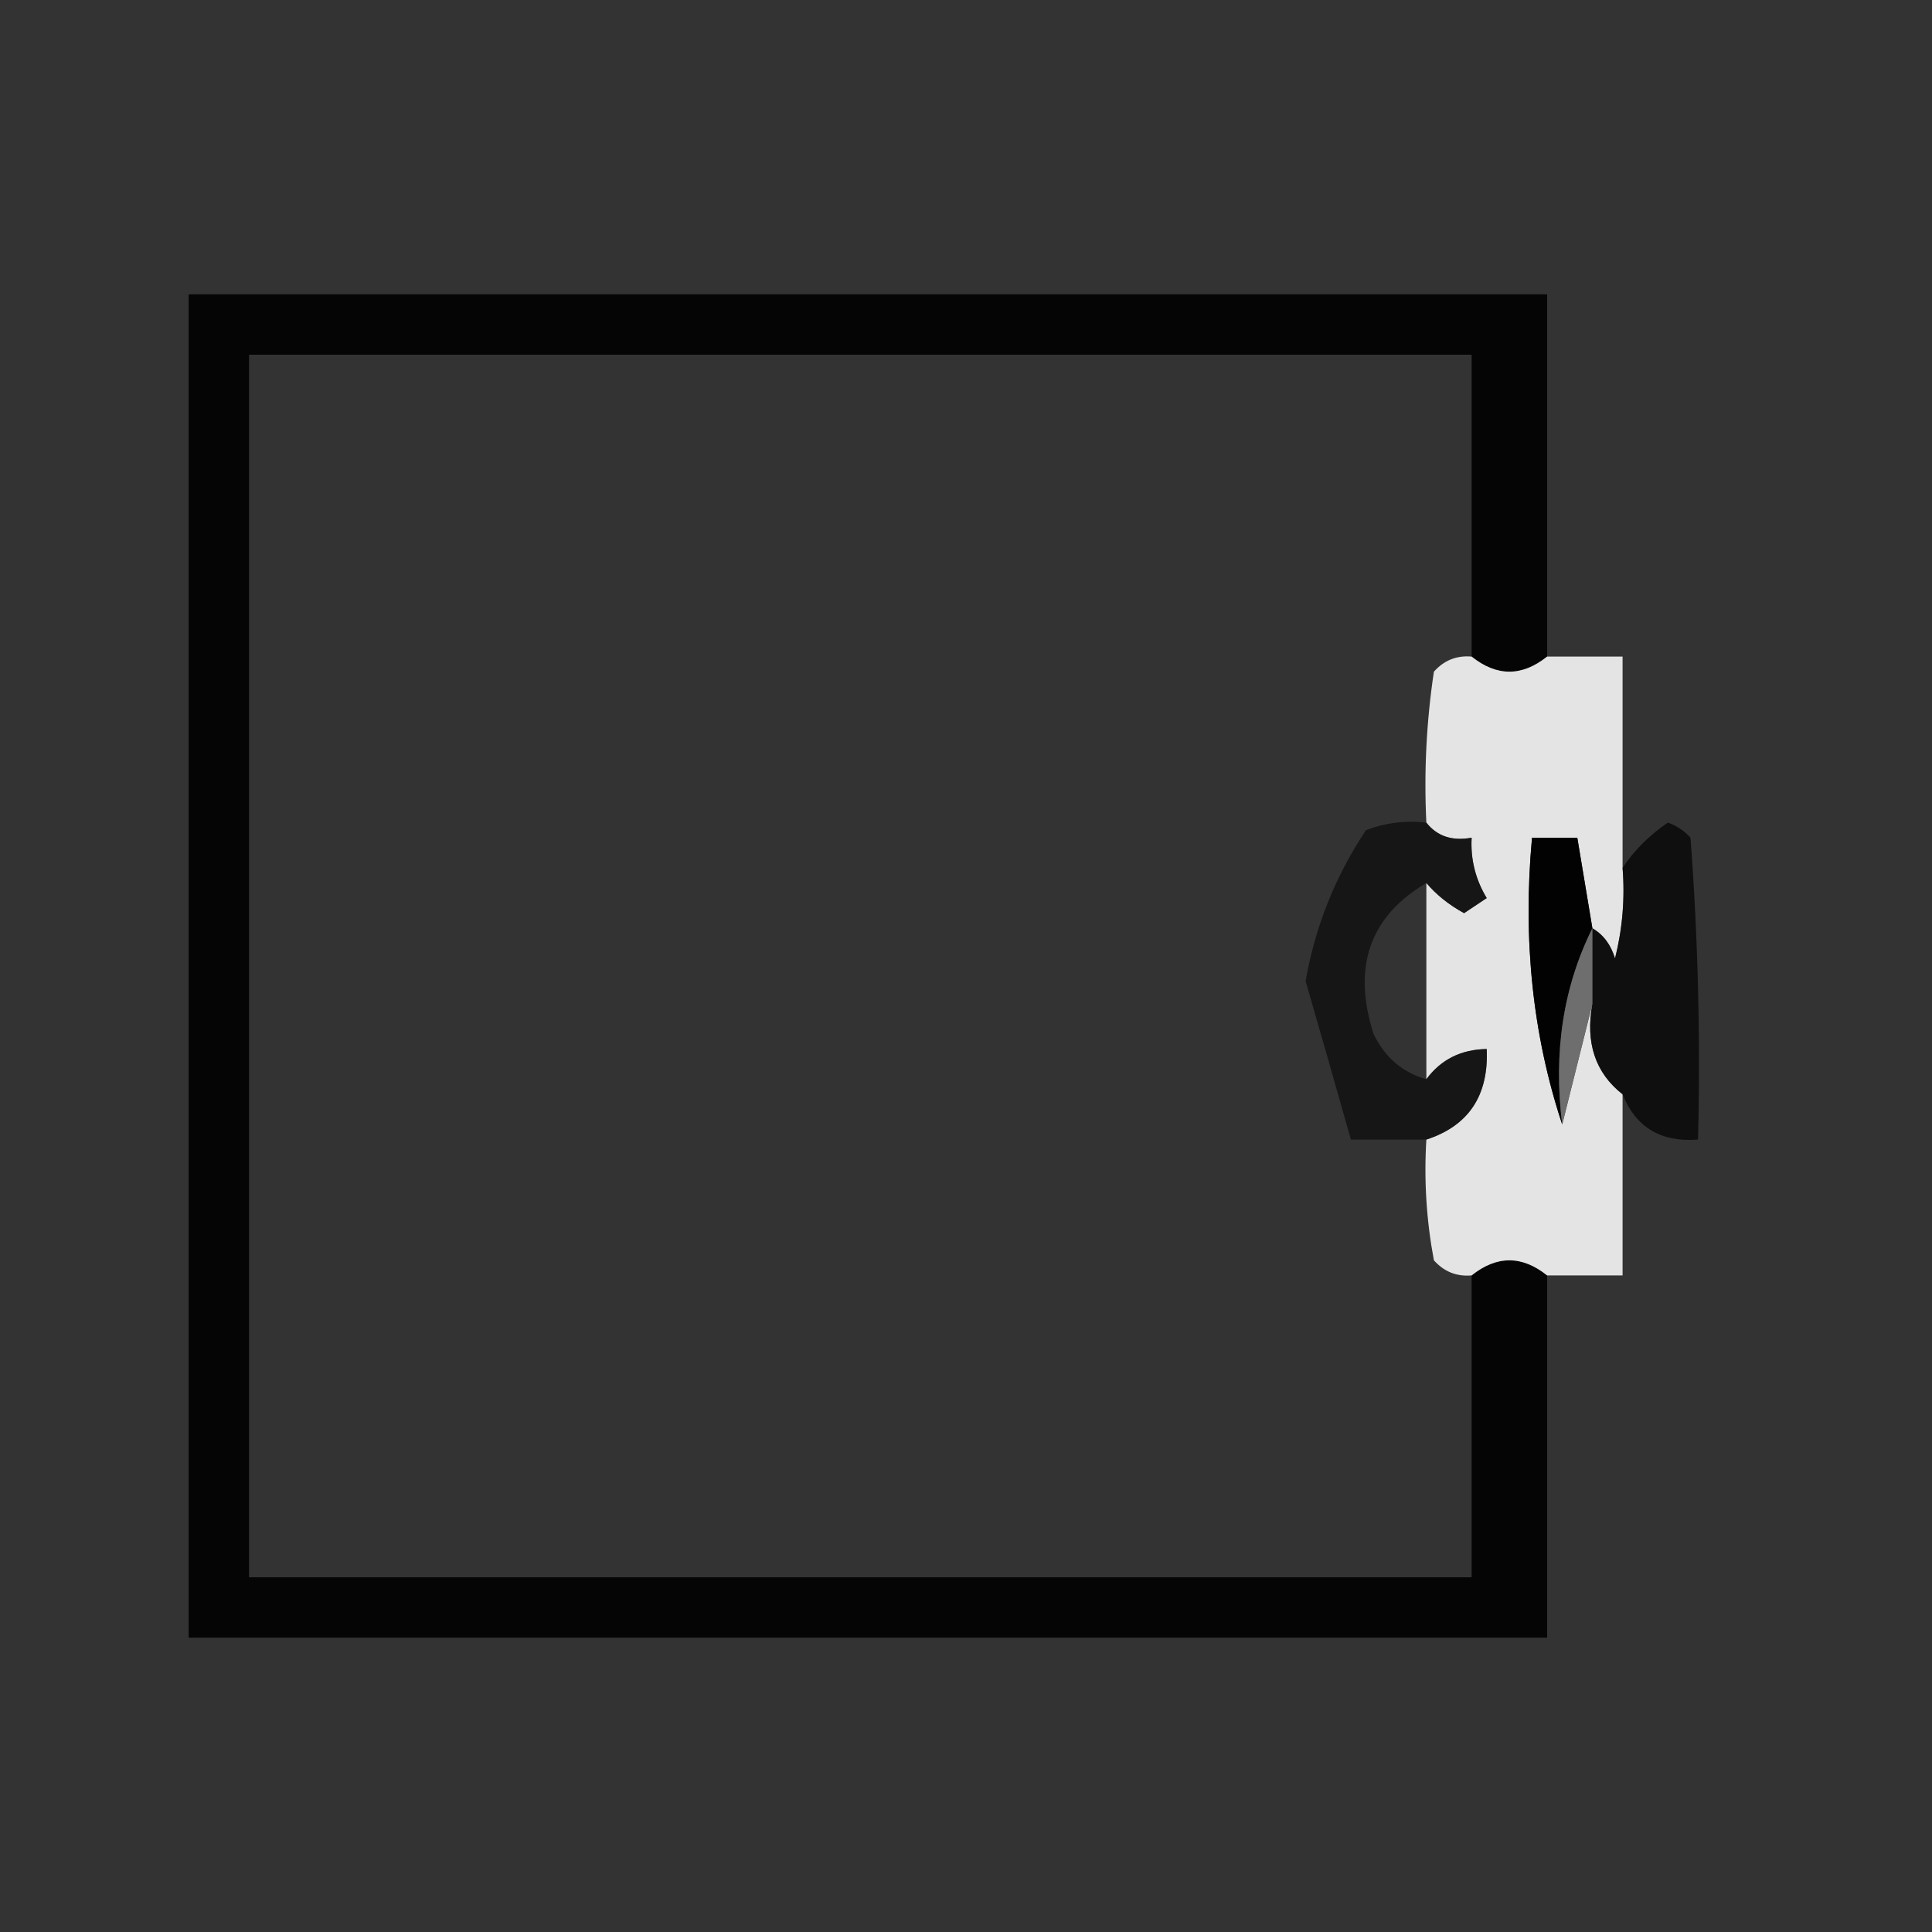 <?xml version="1.0" encoding="UTF-8"?>
<!DOCTYPE svg PUBLIC "-//W3C//DTD SVG 1.1//EN" "http://www.w3.org/Graphics/SVG/1.1/DTD/svg11.dtd">
<svg xmlns="http://www.w3.org/2000/svg" version="1.1" width="128px" height="128px" style="shape-rendering:geometricPrecision; text-rendering:geometricPrecision; image-rendering:optimizeQuality; fill-rule:evenodd; clip-rule:evenodd" xmlns:xlink="http://www.w3.org/1999/xlink">
<rect width="100%" height="100%" fill="#333333" stroke="none"/>
<g><path style="opacity:0.908" fill="#000000" d="M 102.5,43.5 C 100.833,44.833 99.167,44.833 97.5,43.5C 97.5,36.833 97.5,30.167 97.5,23.5C 70.5,23.5 43.5,23.5 16.5,23.5C 16.5,50.5 16.5,77.5 16.5,104.5C 43.5,104.5 70.5,104.5 97.5,104.5C 97.5,97.833 97.5,91.167 97.5,84.5C 99.167,83.167 100.833,83.167 102.5,84.5C 102.5,92.5 102.5,100.5 102.5,108.5C 72.5,108.5 42.5,108.5 12.5,108.5C 12.5,78.833 12.5,49.167 12.5,19.5C 42.5,19.5 72.5,19.5 102.5,19.5C 102.5,27.5 102.5,35.5 102.5,43.5 Z"/></g>
<g><path style="opacity:0.913" fill="#f5f5f5" d="M 97.5,43.5 C 99.167,44.833 100.833,44.833 102.5,43.5C 104.167,43.5 105.833,43.5 107.5,43.5C 107.5,48.167 107.5,52.833 107.5,57.5C 107.662,59.527 107.495,61.527 107,63.5C 106.722,62.584 106.222,61.917 105.5,61.5C 105.167,59.5 104.833,57.5 104.5,55.5C 103.5,55.5 102.5,55.5 101.5,55.5C 100.877,62.255 101.544,68.588 103.5,74.5C 104.167,71.833 104.833,69.167 105.5,66.5C 105.025,69.082 105.692,71.082 107.5,72.5C 107.5,76.5 107.5,80.5 107.5,84.5C 105.833,84.5 104.167,84.5 102.5,84.5C 100.833,83.167 99.167,83.167 97.5,84.5C 96.504,84.586 95.671,84.252 95,83.5C 94.503,80.854 94.336,78.187 94.5,75.5C 97.3,74.587 98.633,72.587 98.5,69.5C 96.801,69.527 95.467,70.194 94.5,71.5C 94.5,67.167 94.5,62.833 94.5,58.5C 95.156,59.278 95.989,59.944 97,60.5C 97.5,60.167 98,59.833 98.5,59.5C 97.754,58.264 97.421,56.931 97.5,55.5C 96.209,55.737 95.209,55.404 94.5,54.5C 94.335,51.15 94.502,47.817 95,44.5C 95.671,43.748 96.504,43.414 97.5,43.5 Z"/></g>
<g><path style="opacity:0.706" fill="#0b0b0b" d="M 94.5,54.5 C 95.209,55.404 96.209,55.737 97.5,55.5C 97.421,56.931 97.754,58.264 98.5,59.5C 98,59.833 97.5,60.167 97,60.5C 95.989,59.944 95.156,59.278 94.5,58.5C 90.748,60.714 89.581,64.047 91,68.5C 91.759,70.063 92.926,71.063 94.5,71.5C 95.467,70.194 96.801,69.527 98.5,69.5C 98.633,72.587 97.3,74.587 94.5,75.5C 92.833,75.5 91.167,75.5 89.5,75.5C 88.515,72.013 87.515,68.513 86.5,65C 87.134,61.384 88.467,58.05 90.5,55C 91.793,54.51 93.127,54.343 94.5,54.5 Z"/></g>
<g><path style="opacity:0.784" fill="#060606" d="M 107.5,72.5 C 105.692,71.082 105.025,69.082 105.5,66.5C 105.5,64.833 105.5,63.167 105.5,61.5C 106.222,61.917 106.722,62.584 107,63.5C 107.495,61.527 107.662,59.527 107.5,57.5C 108.265,56.34 109.265,55.34 110.5,54.5C 111.086,54.709 111.586,55.043 112,55.5C 112.5,62.158 112.666,68.825 112.5,75.5C 110.041,75.69 108.374,74.69 107.5,72.5 Z"/></g>
<g><path style="opacity:1" fill="#020202" d="M 105.5,61.5 C 103.57,65.373 102.903,69.706 103.5,74.5C 101.544,68.588 100.877,62.255 101.5,55.5C 102.5,55.5 103.5,55.5 104.5,55.5C 104.833,57.5 105.167,59.5 105.5,61.5 Z"/></g>
<g><path style="opacity:1" fill="#6d6e6d" d="M 105.5,61.5 C 105.5,63.167 105.5,64.833 105.5,66.5C 104.833,69.167 104.167,71.833 103.5,74.5C 102.903,69.706 103.57,65.373 105.5,61.5 Z"/></g>
</svg>
